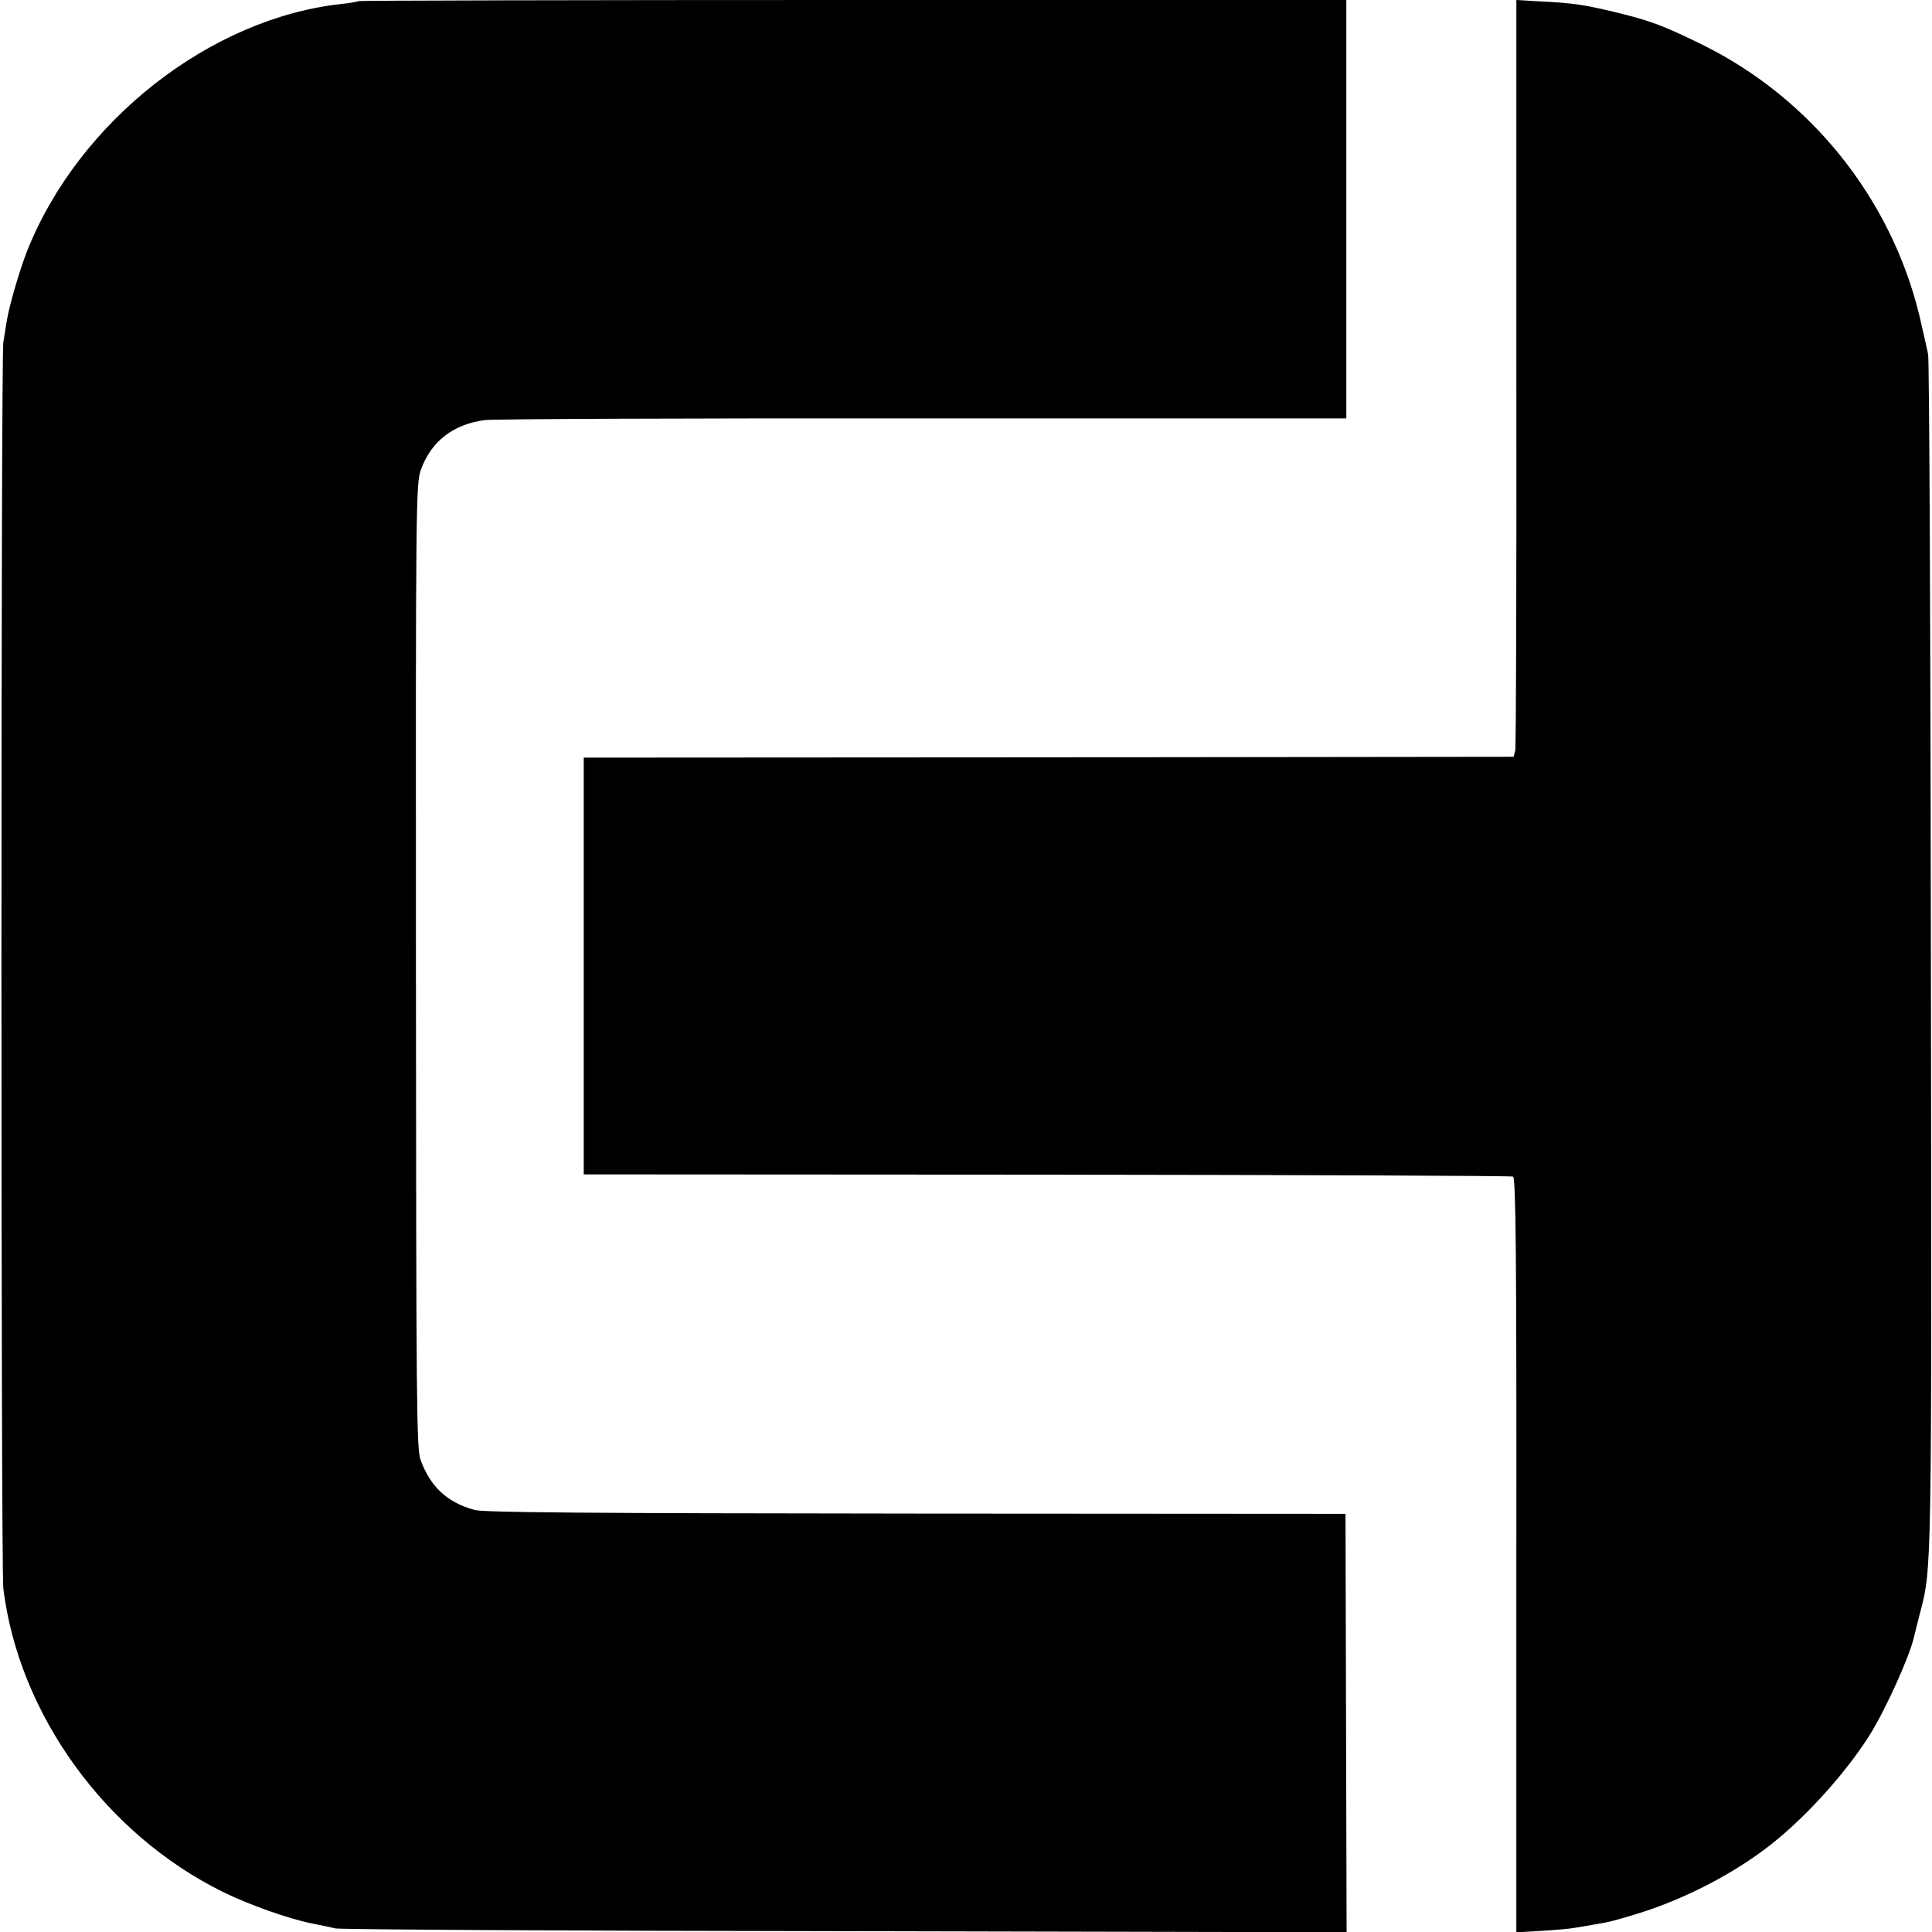 <?xml version="1.0" standalone="no"?>
<!DOCTYPE svg PUBLIC "-//W3C//DTD SVG 20010904//EN"
 "http://www.w3.org/TR/2001/REC-SVG-20010904/DTD/svg10.dtd">
<svg version="1.0" xmlns="http://www.w3.org/2000/svg"
 width="700pt" height="700pt" viewBox="0 0 700 700"
 preserveAspectRatio="xMidYMid meet">
<g transform="translate(0,700) scale(0.1,-0.1)"
fill="#000000" stroke="none">
<path d="M1299 6996 c-2 -2 -29 -7 -59 -10 -478 -51 -955 -425 -1142 -896 -27
-69 -63 -192 -73 -250 -3 -19 -9 -55 -13 -80 -9 -59 -9 -4437 0 -4515 56 -456
370 -890 796 -1100 96 -47 237 -97 322 -114 30 -6 69 -14 85 -18 17 -4 848 -9
1847 -10 l1817 -4 -2 758 -2 758 -1555 1 c-1192 1 -1565 4 -1600 13 -99 27
-160 83 -196 181 -15 41 -16 190 -17 1790 -1 1691 0 1747 18 1798 37 103 117
165 232 180 32 4 747 7 1590 6 l1531 0 0 758 0 758 -1787 0 c-984 0 -1790 -2
-1792 -4z"/>
<path d="M5494 5653 c1 -742 -1 -1359 -4 -1372 l-6 -23 -1684 -2 -1685 -1 0
-755 0 -755 1677 -1 c923 -1 1684 -4 1690 -7 10 -3 13 -282 12 -1371 l0 -1367
90 5 c50 3 105 8 121 11 17 3 46 8 65 11 66 11 75 14 155 38 160 48 333 134
468 235 131 97 286 265 379 411 60 95 148 291 163 360 2 8 11 44 20 80 45 171
44 119 41 2380 -1 1180 -6 2163 -10 2185 -4 22 -19 86 -32 143 -103 423 -393
786 -786 980 -139 68 -185 86 -308 116 -119 29 -159 35 -281 41 l-85 5 0
-1347z"/>
</g>
</svg>
